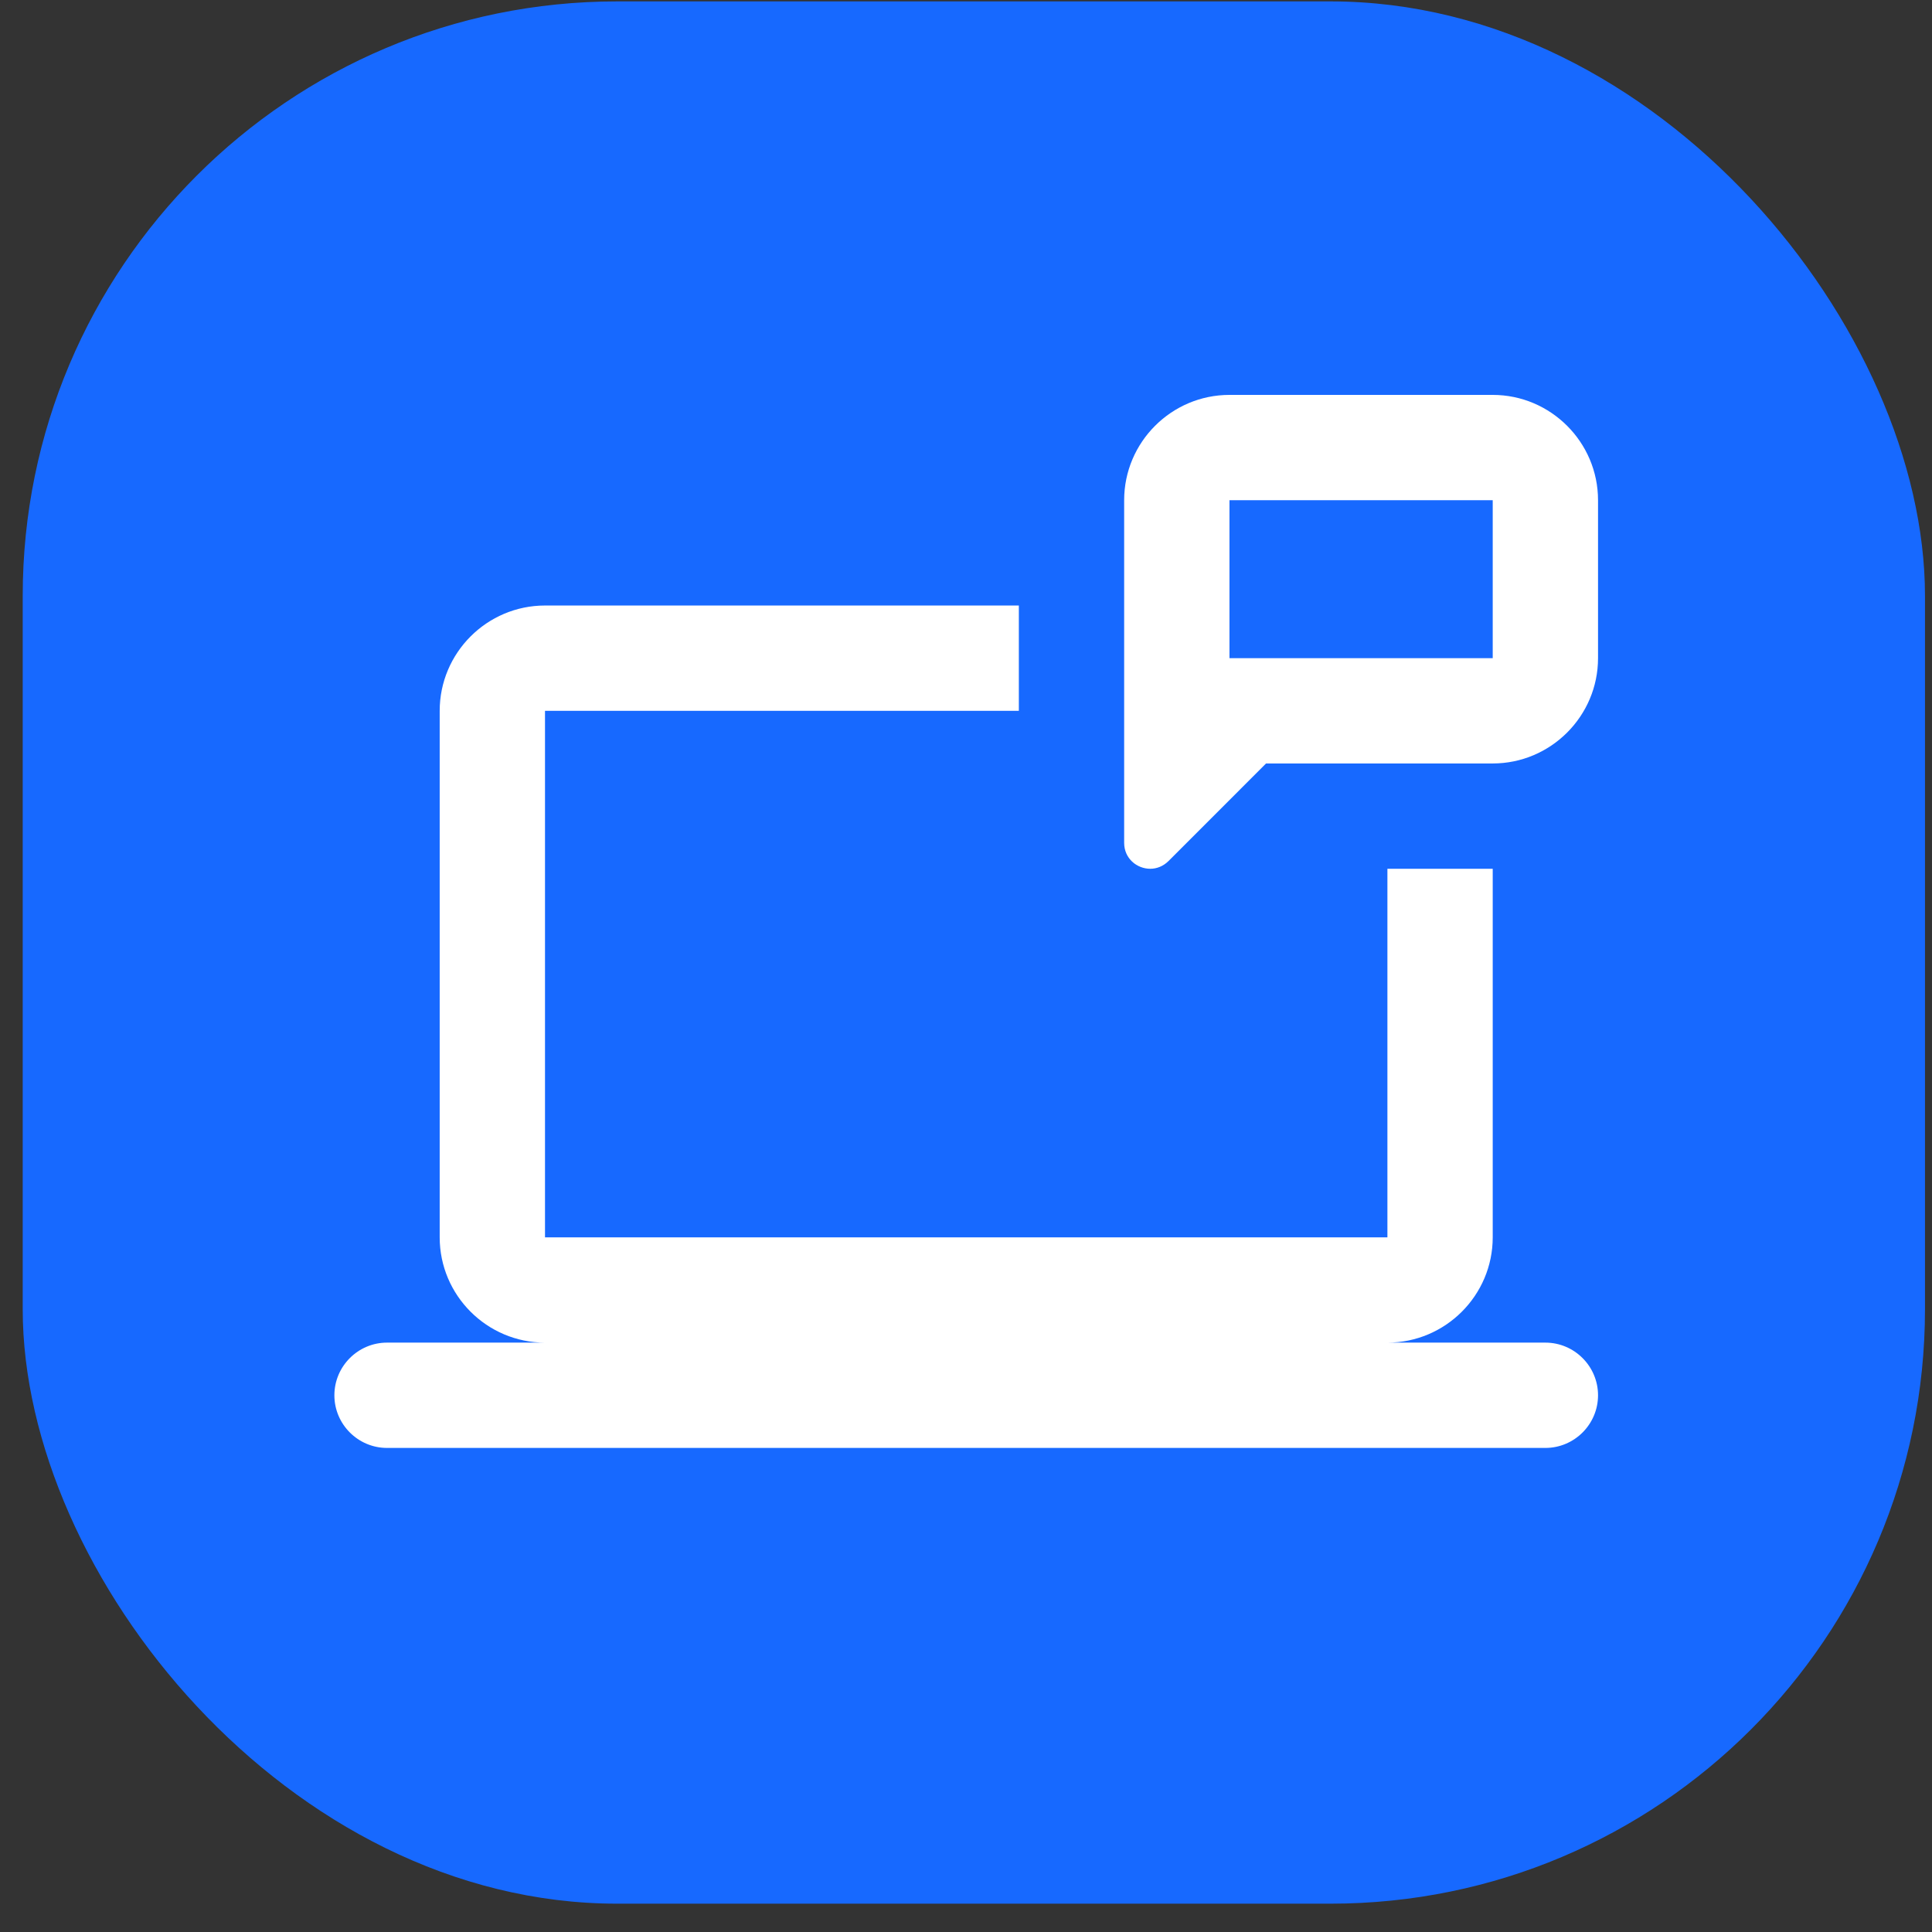 <svg width="65" height="65" viewBox="0 0 65 65" fill="none" xmlns="http://www.w3.org/2000/svg">
<rect x="0" y="0" width="65" height="65" fill="#333333" stroke="none"/>
<rect x="0.764" y="0.047" width="64" height="64" rx="20" fill="#1769FF"/>
<path d="M41.364 13.286C39.412 13.286 37.821 14.878 37.821 16.829V28.357C37.821 28.883 38.25 29.229 38.7 29.229C38.914 29.229 39.136 29.146 39.316 28.966L42.595 25.686H50.221C52.172 25.686 53.764 24.094 53.764 22.143V16.829C53.764 14.878 52.172 13.286 50.221 13.286H41.364ZM41.364 16.829H50.221V22.143H41.364V16.829ZM18.336 20.372C16.384 20.372 14.793 21.963 14.793 23.915V41.629C14.793 43.58 16.384 45.171 18.336 45.171H13.021C12.046 45.171 11.25 45.967 11.25 46.943C11.25 47.918 12.046 48.714 13.021 48.714H51.992C52.968 48.714 53.764 47.918 53.764 46.943C53.764 45.967 52.968 45.171 51.992 45.171H46.678C48.629 45.171 50.221 43.58 50.221 41.629V29.229H46.678V41.629H18.336V23.915H34.278V20.372H18.336Z" fill="white"/>
</svg>
